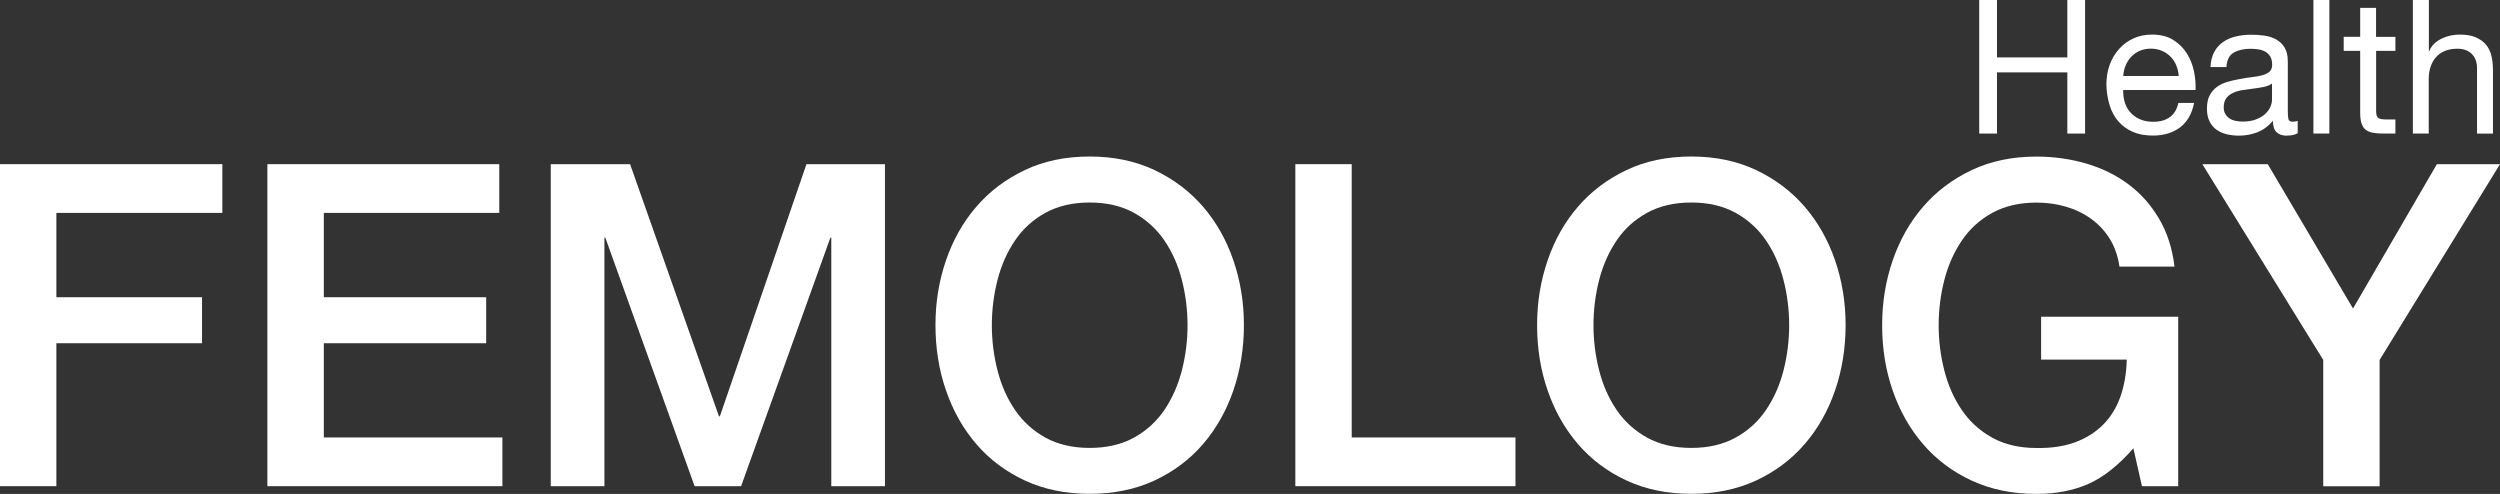 <svg viewBox="0 0 359.23 70.97" xmlns="http://www.w3.org/2000/svg" data-name="Calque 2" id="Calque_2">
  <rect x="0" y="0" width="359.23" height="70.97" fill="#333333" stroke="none"/>
  <defs>
    <style>
      .cls-1 {
        fill: #fff;
      }
    </style>
  </defs>
  <g data-name="Calque 2" id="Calque_2-2">
    <g data-name="Calque 1-2" id="Calque_1-2">
      <g>
        <path d="M0,23.59h31.95v7H8.1v12.12h20.93v6.61H8.1v20.54H0V23.59Z" class="cls-1"></path>
        <path d="M38.43,23.59h33.31v7h-25.21v12.12h23.33v6.61h-23.33v13.54h25.66v7h-33.77V23.59h0Z" class="cls-1"></path>
        <path d="M79.13,23.59h11.41l12.77,36.23h.13l12.44-36.23h11.28v46.27h-7.71v-35.71h-.13l-12.83,35.71h-6.68l-12.83-35.71h-.13v35.71h-7.71V23.59h-.01Z" class="cls-1"></path>
        <path d="M156.58,22.49c3.46,0,6.56.65,9.3,1.94,2.74,1.3,5.06,3.05,6.97,5.25,1.9,2.2,3.36,4.77,4.37,7.71s1.52,6.05,1.52,9.33-.51,6.46-1.52,9.4c-1.02,2.94-2.47,5.51-4.37,7.71s-4.22,3.94-6.97,5.22c-2.74,1.27-5.84,1.91-9.3,1.91s-6.56-.64-9.3-1.91c-2.74-1.27-5.07-3.01-6.97-5.22-1.9-2.2-3.36-4.77-4.37-7.71-1.02-2.94-1.52-6.07-1.52-9.4s.51-6.39,1.52-9.33c1.01-2.94,2.47-5.51,4.37-7.71,1.9-2.2,4.22-3.95,6.97-5.25,2.74-1.3,5.84-1.94,9.3-1.94ZM156.58,29.1c-2.46,0-4.59.5-6.38,1.49-1.79.99-3.25,2.32-4.37,3.99-1.12,1.66-1.96,3.55-2.5,5.67s-.81,4.28-.81,6.48.27,4.36.81,6.48,1.37,4.01,2.5,5.67c1.12,1.66,2.58,2.99,4.37,3.99,1.79.99,3.92,1.49,6.38,1.49s4.59-.5,6.38-1.49c1.79-.99,3.25-2.32,4.37-3.99,1.12-1.66,1.95-3.55,2.5-5.67.54-2.12.81-4.28.81-6.48s-.27-4.36-.81-6.48-1.37-4.01-2.5-5.67c-1.12-1.66-2.58-2.99-4.37-3.99-1.79-.99-3.92-1.49-6.38-1.49Z" class="cls-1"></path>
        <path d="M186.13,23.59h8.1v39.27h23.53v7h-31.63V23.59Z" class="cls-1"></path>
        <path d="M243.03,22.49c3.46,0,6.56.65,9.3,1.94,2.74,1.3,5.06,3.05,6.97,5.25,1.9,2.2,3.36,4.77,4.38,7.71,1.01,2.94,1.52,6.05,1.52,9.33s-.51,6.46-1.52,9.4c-1.02,2.94-2.47,5.51-4.38,7.71-1.9,2.2-4.22,3.94-6.97,5.22-2.75,1.27-5.84,1.91-9.3,1.91s-6.56-.64-9.3-1.91-5.07-3.01-6.97-5.22-3.36-4.77-4.37-7.71c-1.02-2.94-1.52-6.07-1.52-9.4s.51-6.39,1.52-9.33c1.01-2.94,2.47-5.51,4.37-7.71s4.22-3.95,6.97-5.25,5.84-1.94,9.3-1.94h0ZM243.03,29.1c-2.46,0-4.59.5-6.38,1.49-1.79.99-3.25,2.32-4.37,3.99-1.12,1.66-1.96,3.55-2.5,5.67s-.81,4.28-.81,6.48.27,4.36.81,6.48,1.37,4.01,2.5,5.67c1.12,1.66,2.58,2.99,4.37,3.99,1.79.99,3.92,1.49,6.38,1.49s4.59-.5,6.38-1.49c1.79-.99,3.25-2.32,4.37-3.99,1.12-1.66,1.96-3.55,2.5-5.67.54-2.12.81-4.28.81-6.48s-.27-4.36-.81-6.48c-.54-2.12-1.37-4.01-2.5-5.67-1.12-1.66-2.58-2.99-4.37-3.99-1.79-.99-3.92-1.49-6.38-1.49Z" class="cls-1"></path>
        <path d="M312.96,69.86h-5.18l-1.23-5.44c-2.16,2.46-4.32,4.17-6.48,5.12-2.16.95-4.64,1.43-7.45,1.43-3.46,0-6.56-.64-9.3-1.91s-5.07-3.01-6.97-5.22c-1.9-2.2-3.36-4.77-4.38-7.71-1.02-2.94-1.52-6.07-1.52-9.4s.51-6.39,1.52-9.33c1.02-2.94,2.47-5.51,4.38-7.71,1.9-2.2,4.22-3.95,6.97-5.25s5.84-1.94,9.3-1.94c2.51,0,4.89.34,7.16,1,2.27.67,4.29,1.66,6.06,2.98s3.24,2.97,4.41,4.96,1.9,4.28,2.21,6.87h-7.91c-.22-1.51-.68-2.84-1.39-3.99-.71-1.14-1.61-2.11-2.69-2.88-1.08-.78-2.29-1.36-3.63-1.75s-2.74-.58-4.21-.58c-2.46,0-4.59.5-6.38,1.49s-3.25,2.32-4.37,3.99c-1.12,1.66-1.96,3.55-2.5,5.67-.54,2.12-.81,4.28-.81,6.48s.27,4.36.81,6.48,1.37,4.01,2.5,5.67c1.12,1.66,2.58,2.99,4.37,3.99,1.79.99,3.92,1.49,6.38,1.49,2.07.04,3.91-.23,5.51-.81,1.6-.58,2.95-1.43,4.05-2.53,1.1-1.1,1.93-2.45,2.5-4.05.56-1.6.86-3.37.91-5.31h-12.31v-6.16h19.7v24.37l-.03-.02Z" class="cls-1"></path>
        <path d="M333.83,51.72l-17.37-28.13h9.4l12.25,20.74,12.05-20.74h9.07l-17.3,28.13v18.15h-8.1v-18.15Z" class="cls-1"></path>
      </g>
      <g>
        <path d="M286.95,0v8.25h10.11V0h2.55v19.19h-2.55v-8.79h-10.11v8.79h-2.55V0h2.55Z" class="cls-1"></path>
        <path d="M313.26,18.3c-1.04.79-2.35,1.18-3.92,1.18-1.11,0-2.07-.18-2.89-.54s-1.5-.86-2.06-1.5-.97-1.42-1.25-2.31c-.28-.9-.44-1.87-.47-2.93,0-1.06.16-2.03.48-2.9.32-.88.78-1.64,1.36-2.28.58-.65,1.27-1.15,2.07-1.51.8-.36,1.67-.54,2.62-.54,1.24,0,2.26.25,3.08.77s1.47,1.16,1.96,1.95c.49.79.83,1.65,1.02,2.58s.26,1.82.23,2.66h-10.4c-.02.61.05,1.19.21,1.73.16.55.42,1.03.78,1.45.36.42.82.76,1.37,1.01s1.21.38,1.96.38c.97,0,1.76-.22,2.38-.67s1.03-1.13,1.22-2.04h2.26c-.3,1.56-.98,2.73-2.02,3.52h.01ZM312.71,9.38c-.21-.48-.48-.9-.83-1.25s-.76-.63-1.24-.83c-.48-.21-1-.31-1.57-.31s-1.12.1-1.6.31-.88.49-1.22.85c-.34.36-.61.77-.81,1.25-.2.48-.31.98-.35,1.52h7.98c-.04-.54-.16-1.05-.36-1.53h0Z" class="cls-1"></path>
        <path d="M330.17,19.14c-.39.23-.94.35-1.64.35-.59,0-1.06-.17-1.41-.5s-.52-.87-.52-1.63c-.63.75-1.36,1.29-2.19,1.63-.83.33-1.73.5-2.7.5-.63,0-1.22-.07-1.79-.21-.56-.14-1.05-.37-1.46-.67s-.74-.7-.98-1.2c-.24-.49-.36-1.09-.36-1.79,0-.79.13-1.43.4-1.93s.62-.91,1.06-1.22.94-.55,1.5-.71,1.14-.3,1.73-.4c.63-.12,1.22-.22,1.79-.28s1.06-.15,1.49-.27c.43-.12.77-.29,1.02-.51s.38-.55.38-.98c0-.5-.09-.9-.28-1.21-.19-.3-.43-.54-.73-.7-.3-.16-.63-.27-1-.32s-.73-.08-1.09-.08c-.97,0-1.77.18-2.42.55-.64.37-.99,1.06-1.05,2.08h-2.29c.04-.86.22-1.59.54-2.18s.75-1.07,1.29-1.44,1.15-.63,1.84-.79,1.43-.24,2.22-.24c.63,0,1.25.04,1.87.13s1.18.27,1.68.55.91.67,1.21,1.17.46,1.15.46,1.96v7.13c0,.54.03.93.09,1.18s.27.38.63.38c.2,0,.43-.04.7-.11v1.77h.01ZM326.46,12.01c-.29.21-.66.37-1.13.47s-.95.18-1.46.24-1.03.13-1.54.21c-.52.08-.99.21-1.4.39s-.75.43-1.01.76-.39.78-.39,1.35c0,.38.08.69.23.95s.35.47.59.63.52.28.85.35c.32.07.66.11,1.02.11.75,0,1.4-.1,1.94-.31s.98-.46,1.32-.78c.34-.31.59-.65.75-1.02.16-.37.24-.71.24-1.03v-2.33h0Z" class="cls-1"></path>
        <path d="M334.71,0v19.19h-2.29V0h2.29Z" class="cls-1"></path>
        <path d="M344.2,5.29v2.02h-2.77v8.63c0,.27.02.48.07.64s.13.29.26.38c.12.09.3.15.52.17.22.03.52.04.87.04h1.05v2.02h-1.75c-.59,0-1.1-.04-1.52-.12-.42-.08-.76-.23-1.02-.44s-.45-.52-.58-.91c-.13-.39-.19-.91-.19-1.56V7.31h-2.37v-2.02h2.37V1.13h2.28v4.17h2.78Z" class="cls-1"></path>
        <path d="M349.01,0v7.34h.05c.18-.43.43-.79.75-1.09s.69-.54,1.09-.73.82-.33,1.26-.42.86-.13,1.28-.13c.91,0,1.67.12,2.28.38s1.1.6,1.48,1.05.64.98.79,1.6c.15.62.23,1.3.23,2.06v9.14h-2.29v-9.41c0-.86-.25-1.54-.75-2.04s-1.19-.75-2.07-.75c-.7,0-1.3.11-1.81.32s-.94.52-1.28.91-.6.86-.77,1.38c-.17.53-.26,1.11-.26,1.73v7.85h-2.28V0h2.3Z" class="cls-1"></path>
      </g>
    </g>
  </g>
</svg>